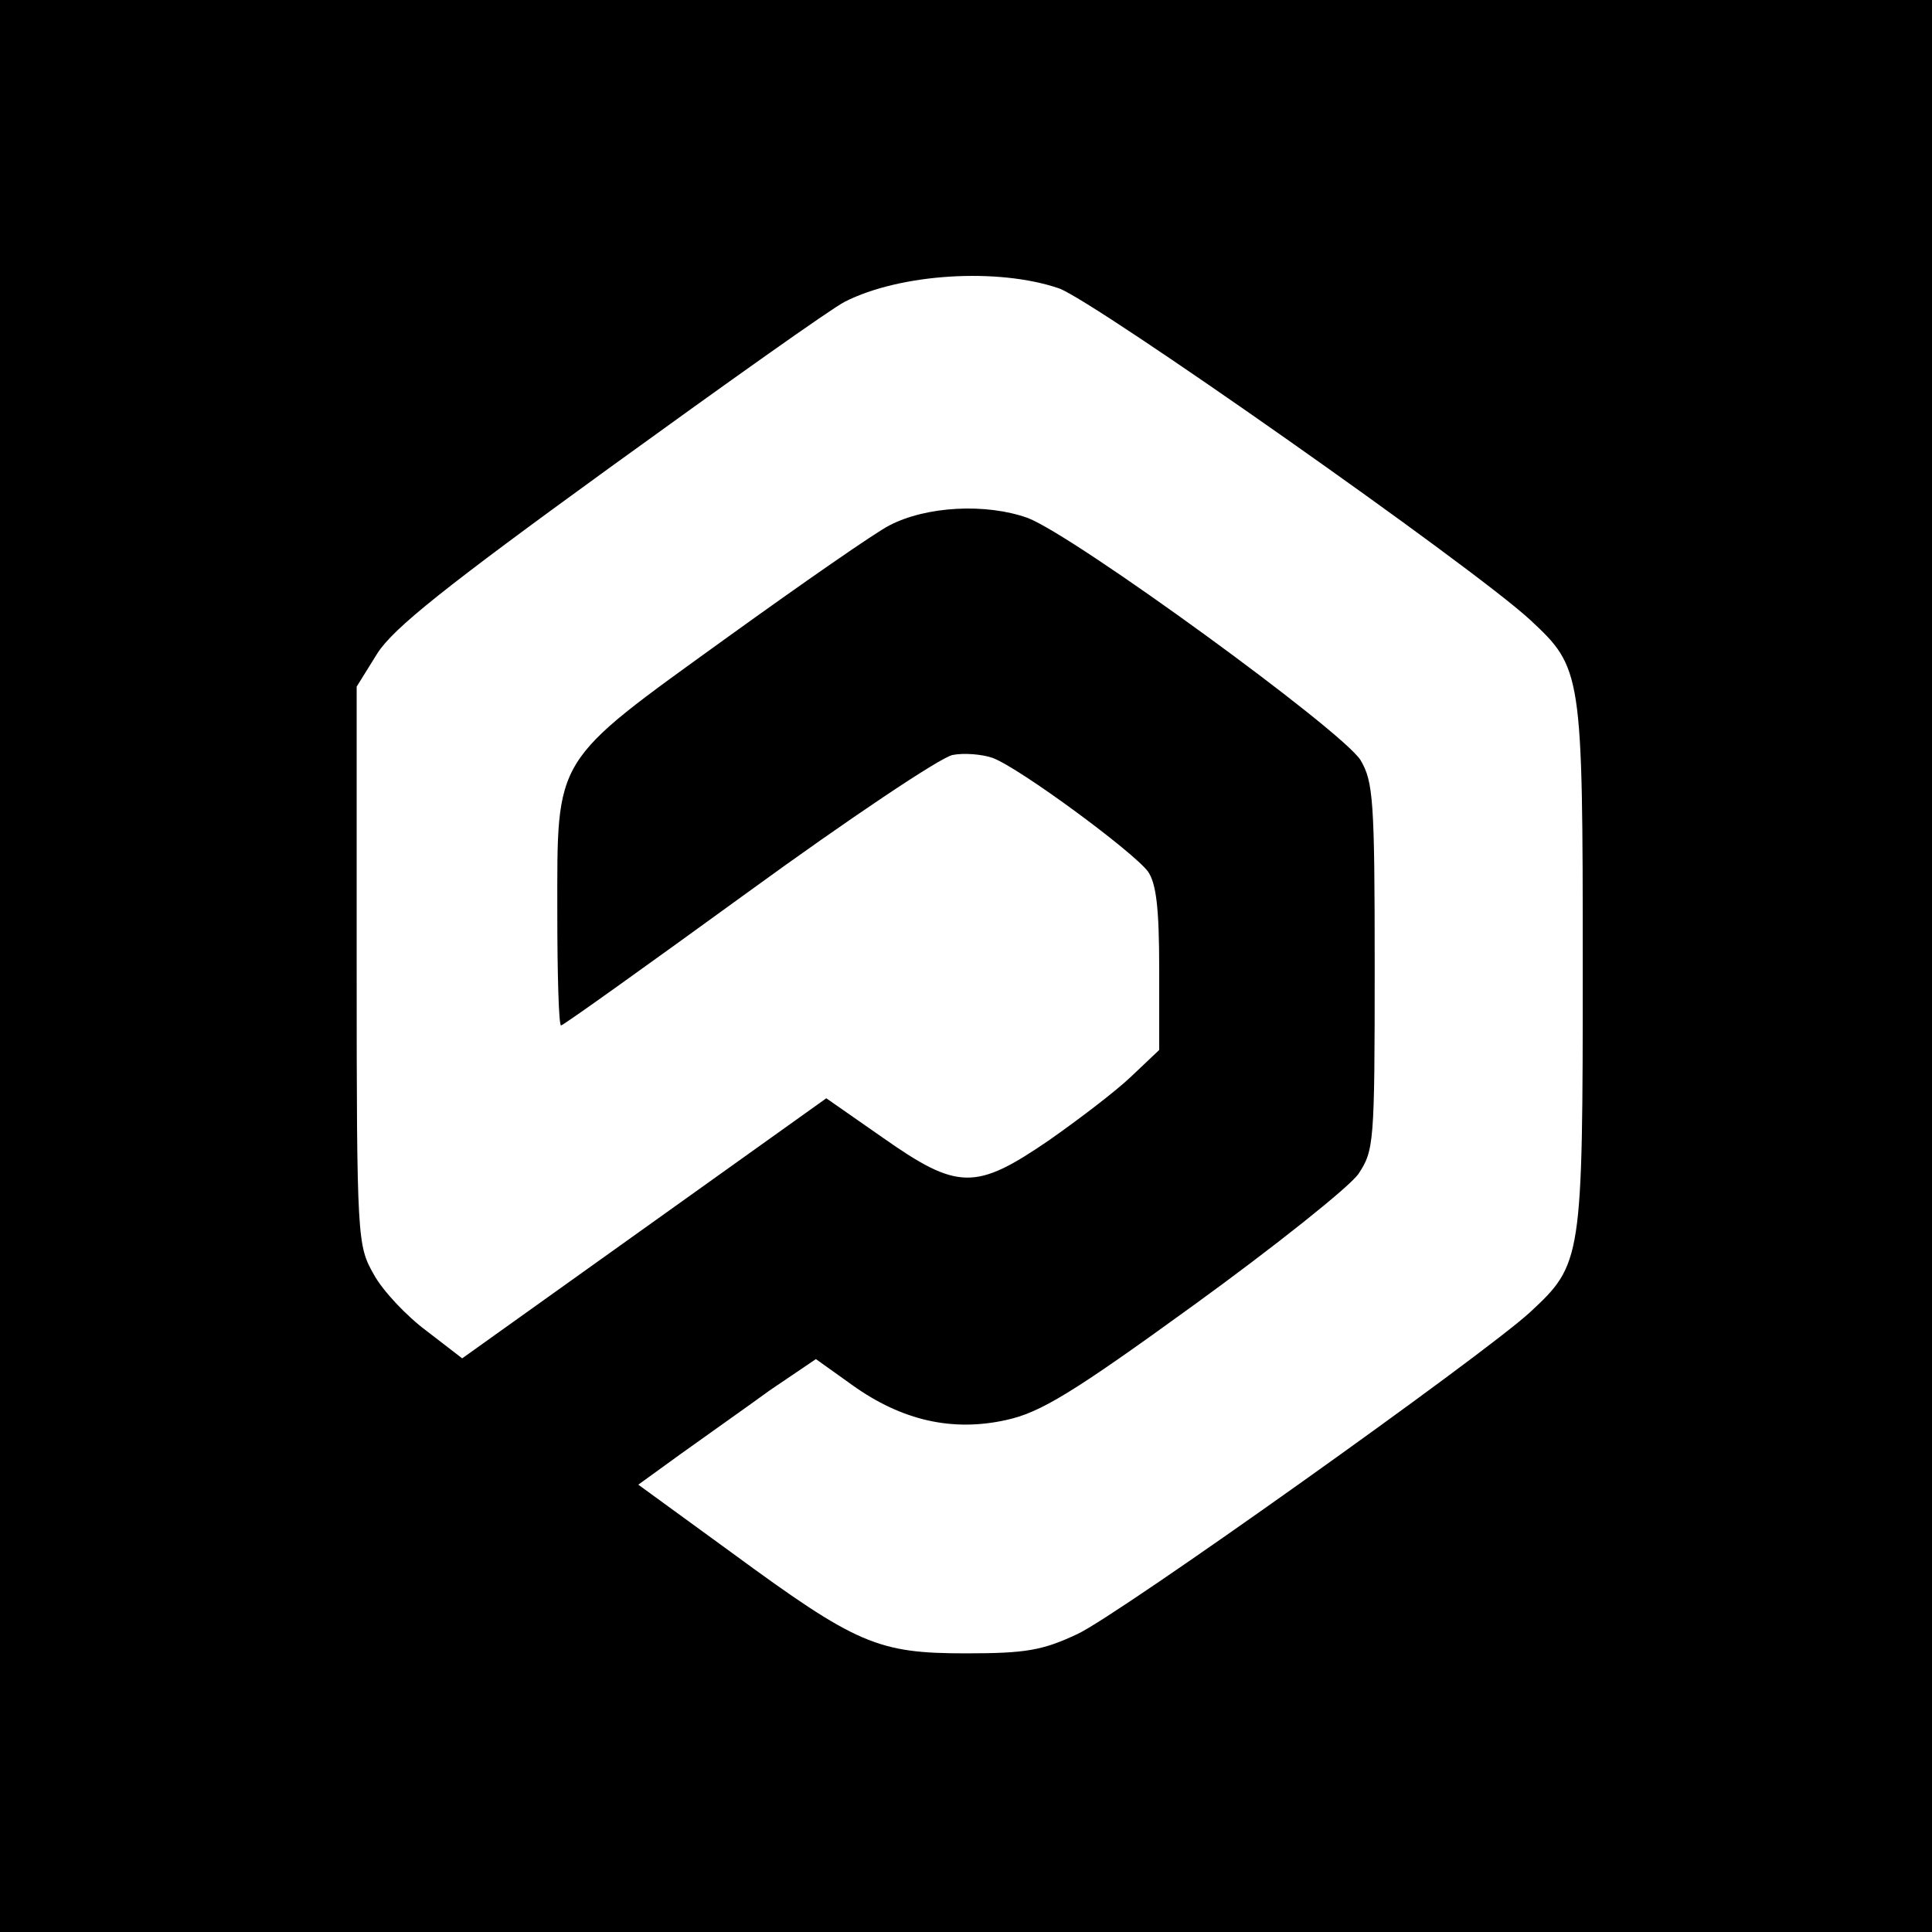 <?xml version="1.0" standalone="no"?>
<!DOCTYPE svg PUBLIC "-//W3C//DTD SVG 20010904//EN"
 "http://www.w3.org/TR/2001/REC-SVG-20010904/DTD/svg10.dtd">
<svg version="1.0" xmlns="http://www.w3.org/2000/svg"
 width="260pt" height="260pt" viewBox="0 0 260 260"
 preserveAspectRatio="xMidYMid meet">
<g transform="translate(0,260) scale(0.1,-0.1)"
fill="#000000" stroke="none">
<path d="M0 1300 l0 -1300 1300 0 1300 0 0 1300 0 1300 -1300 0 -1300 0 0
-1300z m1425 912 c48 -17 556 -374 634 -446 70 -65 71 -70 71 -466 0 -396 -1
-401 -71 -466 -63 -58 -553 -407 -609 -433 -47 -22 -69 -26 -150 -26 -119 0
-147 12 -316 136 l-125 91 58 42 c32 23 86 61 119 85 l62 42 49 -35 c67 -48
135 -63 207 -47 46 10 89 36 253 155 109 79 208 158 221 176 21 32 22 40 22
279 0 225 -2 249 -19 278 -25 40 -385 302 -448 326 -56 20 -136 16 -186 -10
-18 -9 -116 -77 -220 -152 -234 -169 -227 -157 -227 -369 0 -84 2 -152 5 -152
3 0 116 81 251 179 136 99 260 182 276 185 15 3 40 1 54 -4 37 -14 190 -127
209 -153 11 -16 15 -49 15 -131 l0 -109 -38 -36 c-21 -20 -71 -58 -111 -86
-98 -67 -122 -67 -223 4 l-76 53 -245 -175 -245 -175 -48 37 c-27 20 -59 54
-71 76 -22 39 -23 45 -23 416 l0 375 28 45 c22 34 91 89 313 250 156 113 298
214 316 223 75 38 206 46 288 18z"/>
</g>
</svg>
